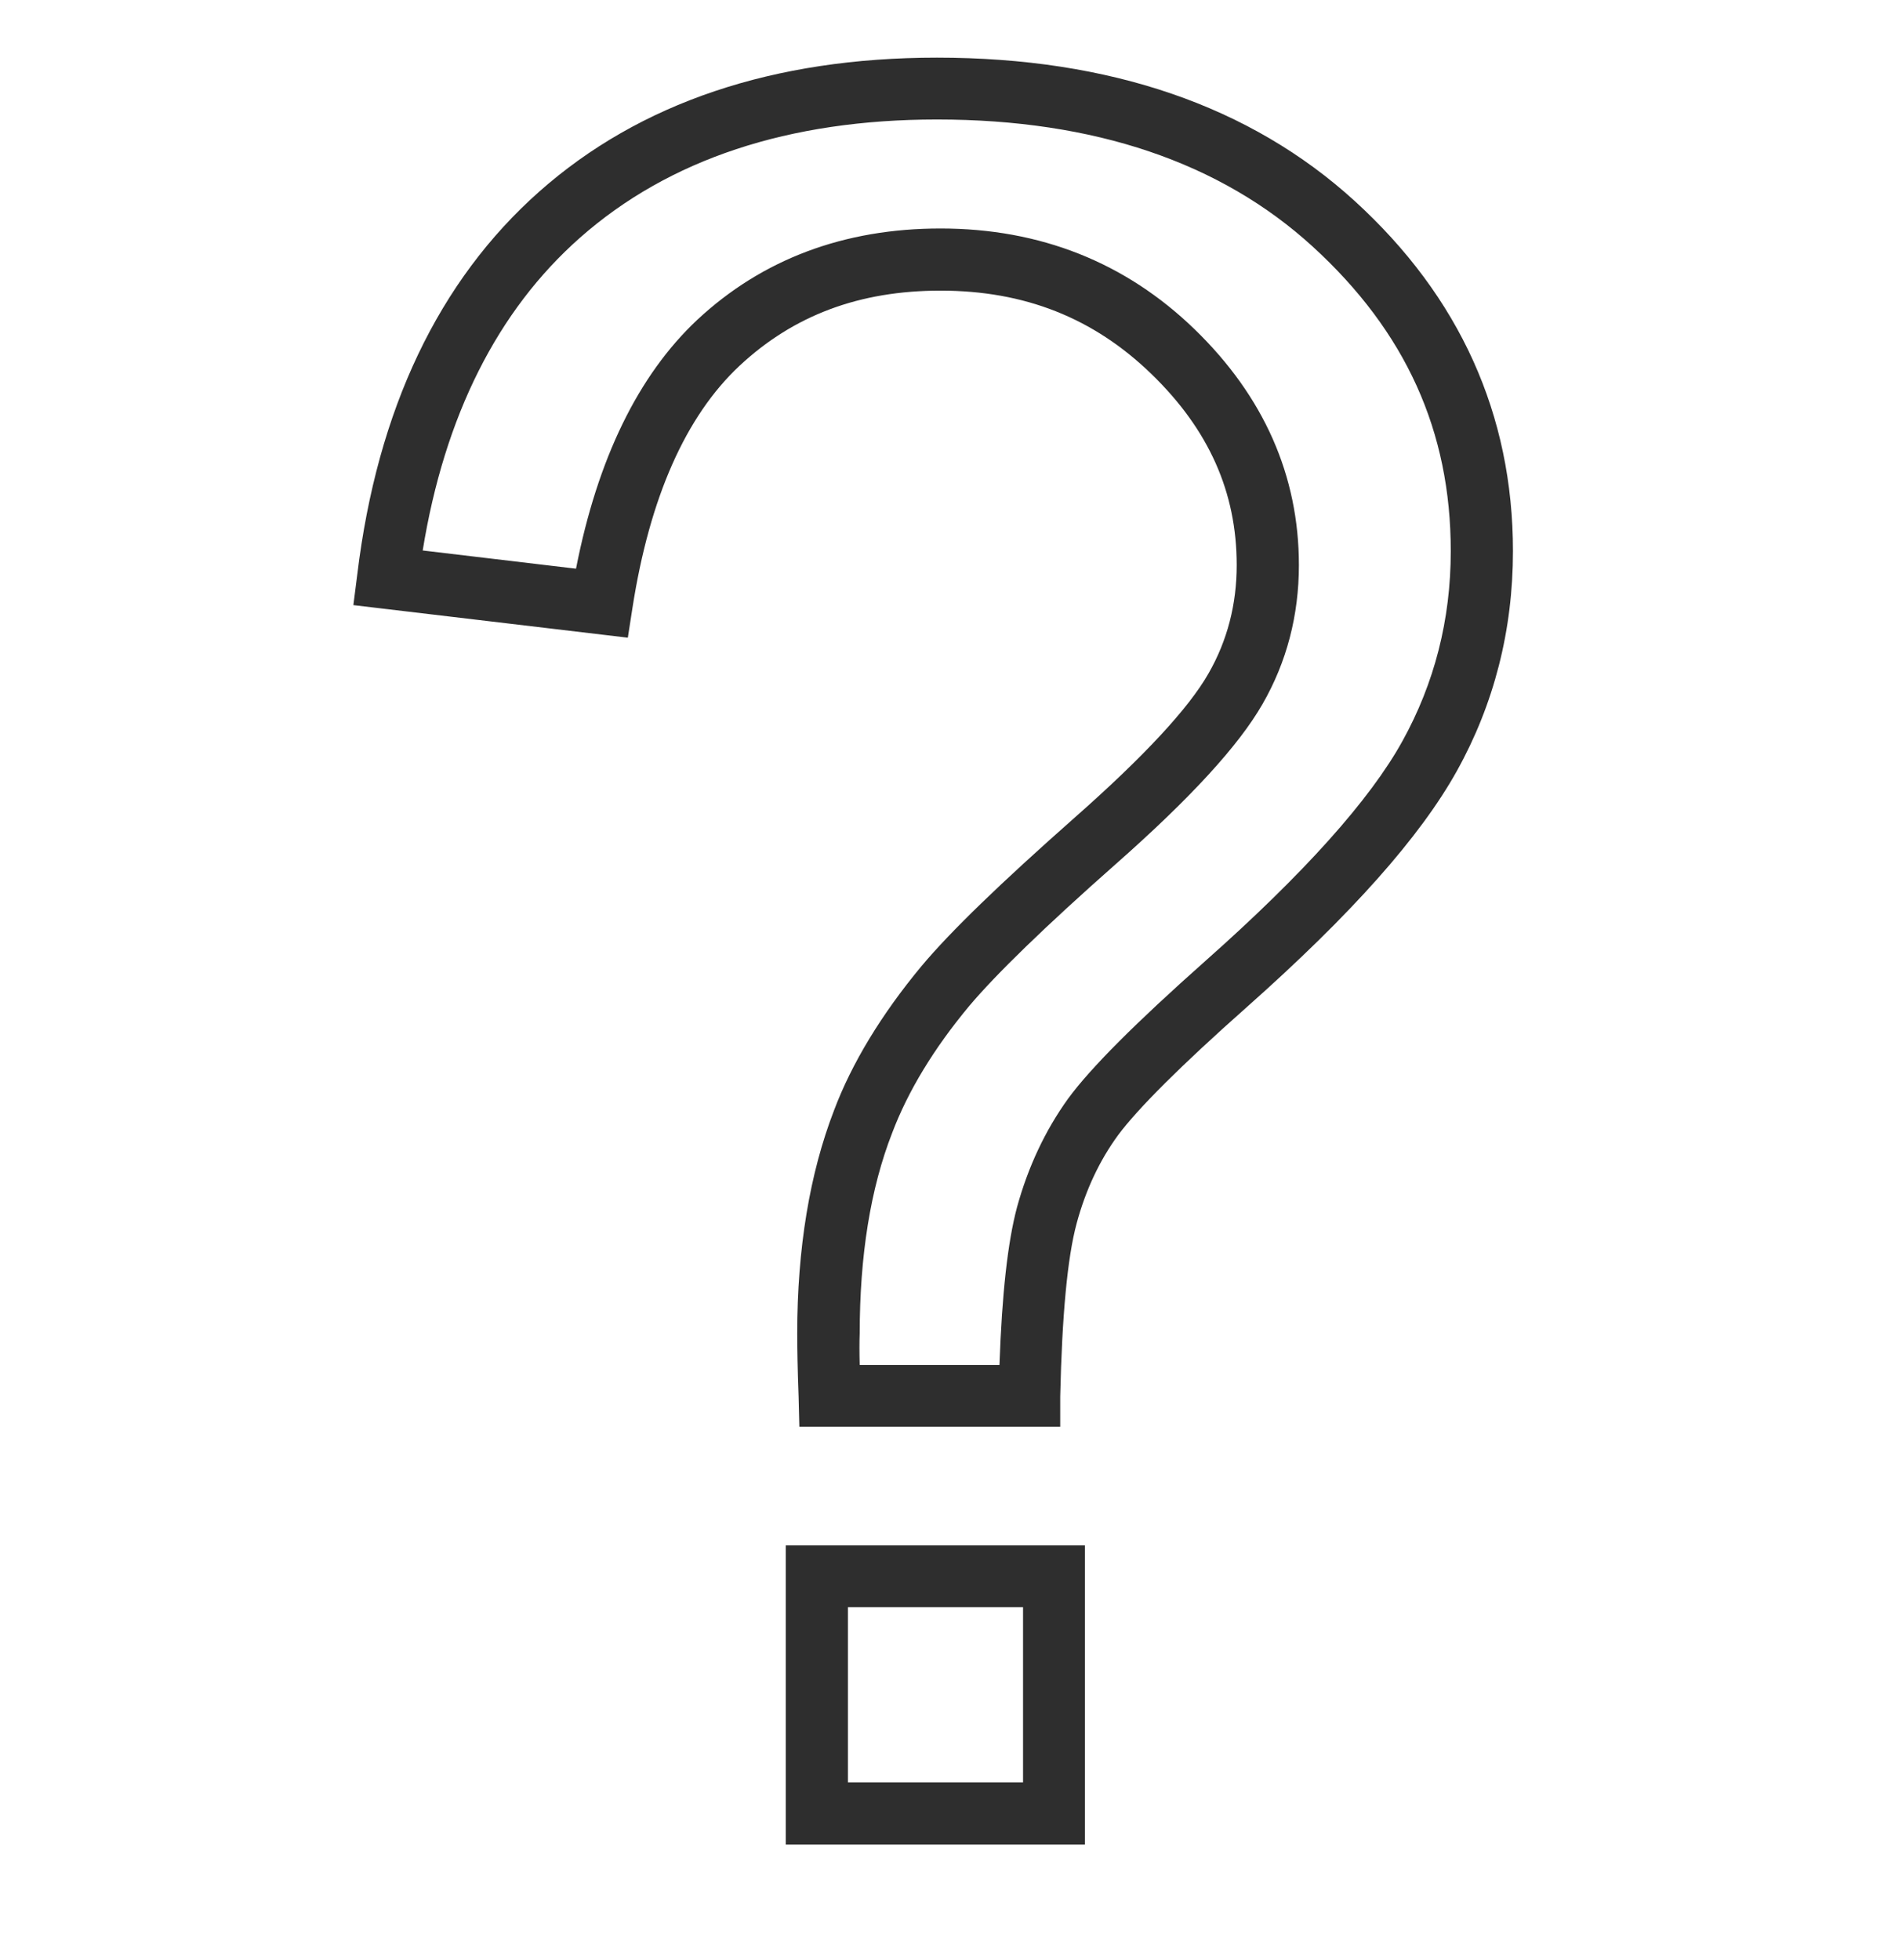 <svg width="33" height="34" viewBox="0 0 33 34" fill="none" xmlns="http://www.w3.org/2000/svg">
<path d="M18.823 32H13.633V26.811H18.823V32ZM14.712 30.921H17.75V27.883H14.712V30.921ZM18.395 24.752H13.869L13.856 24.231C13.838 23.754 13.832 23.382 13.832 23.134C13.832 21.658 14.049 20.356 14.47 19.265C14.78 18.441 15.295 17.597 15.983 16.767C16.491 16.159 17.359 15.322 18.643 14.187C19.846 13.127 20.627 12.284 20.968 11.683C21.296 11.112 21.457 10.48 21.457 9.804C21.457 8.539 20.974 7.454 19.976 6.487C18.971 5.514 17.775 5.042 16.318 5.042C14.91 5.042 13.77 5.47 12.833 6.344C11.897 7.219 11.271 8.632 10.973 10.548L10.893 11.063L6.131 10.498L6.199 9.965C6.546 7.101 7.613 4.869 9.355 3.325C11.097 1.781 13.422 1 16.256 1C19.256 1 21.693 1.837 23.503 3.486C25.326 5.148 26.25 7.194 26.25 9.562C26.25 10.932 25.922 12.216 25.277 13.375C24.638 14.522 23.448 15.861 21.631 17.473C20.49 18.484 19.74 19.234 19.399 19.693C19.077 20.133 18.835 20.648 18.68 21.224C18.519 21.82 18.426 22.83 18.395 24.225V24.752ZM14.916 23.68H17.341C17.384 22.452 17.483 21.553 17.645 20.945C17.837 20.245 18.134 19.612 18.531 19.061C18.922 18.527 19.703 17.746 20.918 16.667C22.617 15.161 23.77 13.877 24.334 12.854C24.886 11.856 25.171 10.753 25.171 9.562C25.171 7.479 24.39 5.755 22.778 4.28C21.178 2.817 18.984 2.073 16.256 2.073C13.689 2.073 11.606 2.761 10.062 4.125C8.63 5.39 7.712 7.219 7.334 9.55L9.994 9.866C10.366 7.963 11.072 6.512 12.095 5.551C13.224 4.497 14.644 3.964 16.318 3.964C18.047 3.964 19.529 4.553 20.726 5.712C21.929 6.878 22.536 8.254 22.536 9.804C22.536 10.672 22.326 11.484 21.904 12.216C21.495 12.929 20.664 13.84 19.356 14.993C18.134 16.072 17.279 16.903 16.814 17.455C16.2 18.193 15.754 18.93 15.481 19.65C15.102 20.617 14.916 21.789 14.916 23.134C14.91 23.277 14.91 23.456 14.916 23.68Z" fill="#2E2E2E"/>
</svg>
